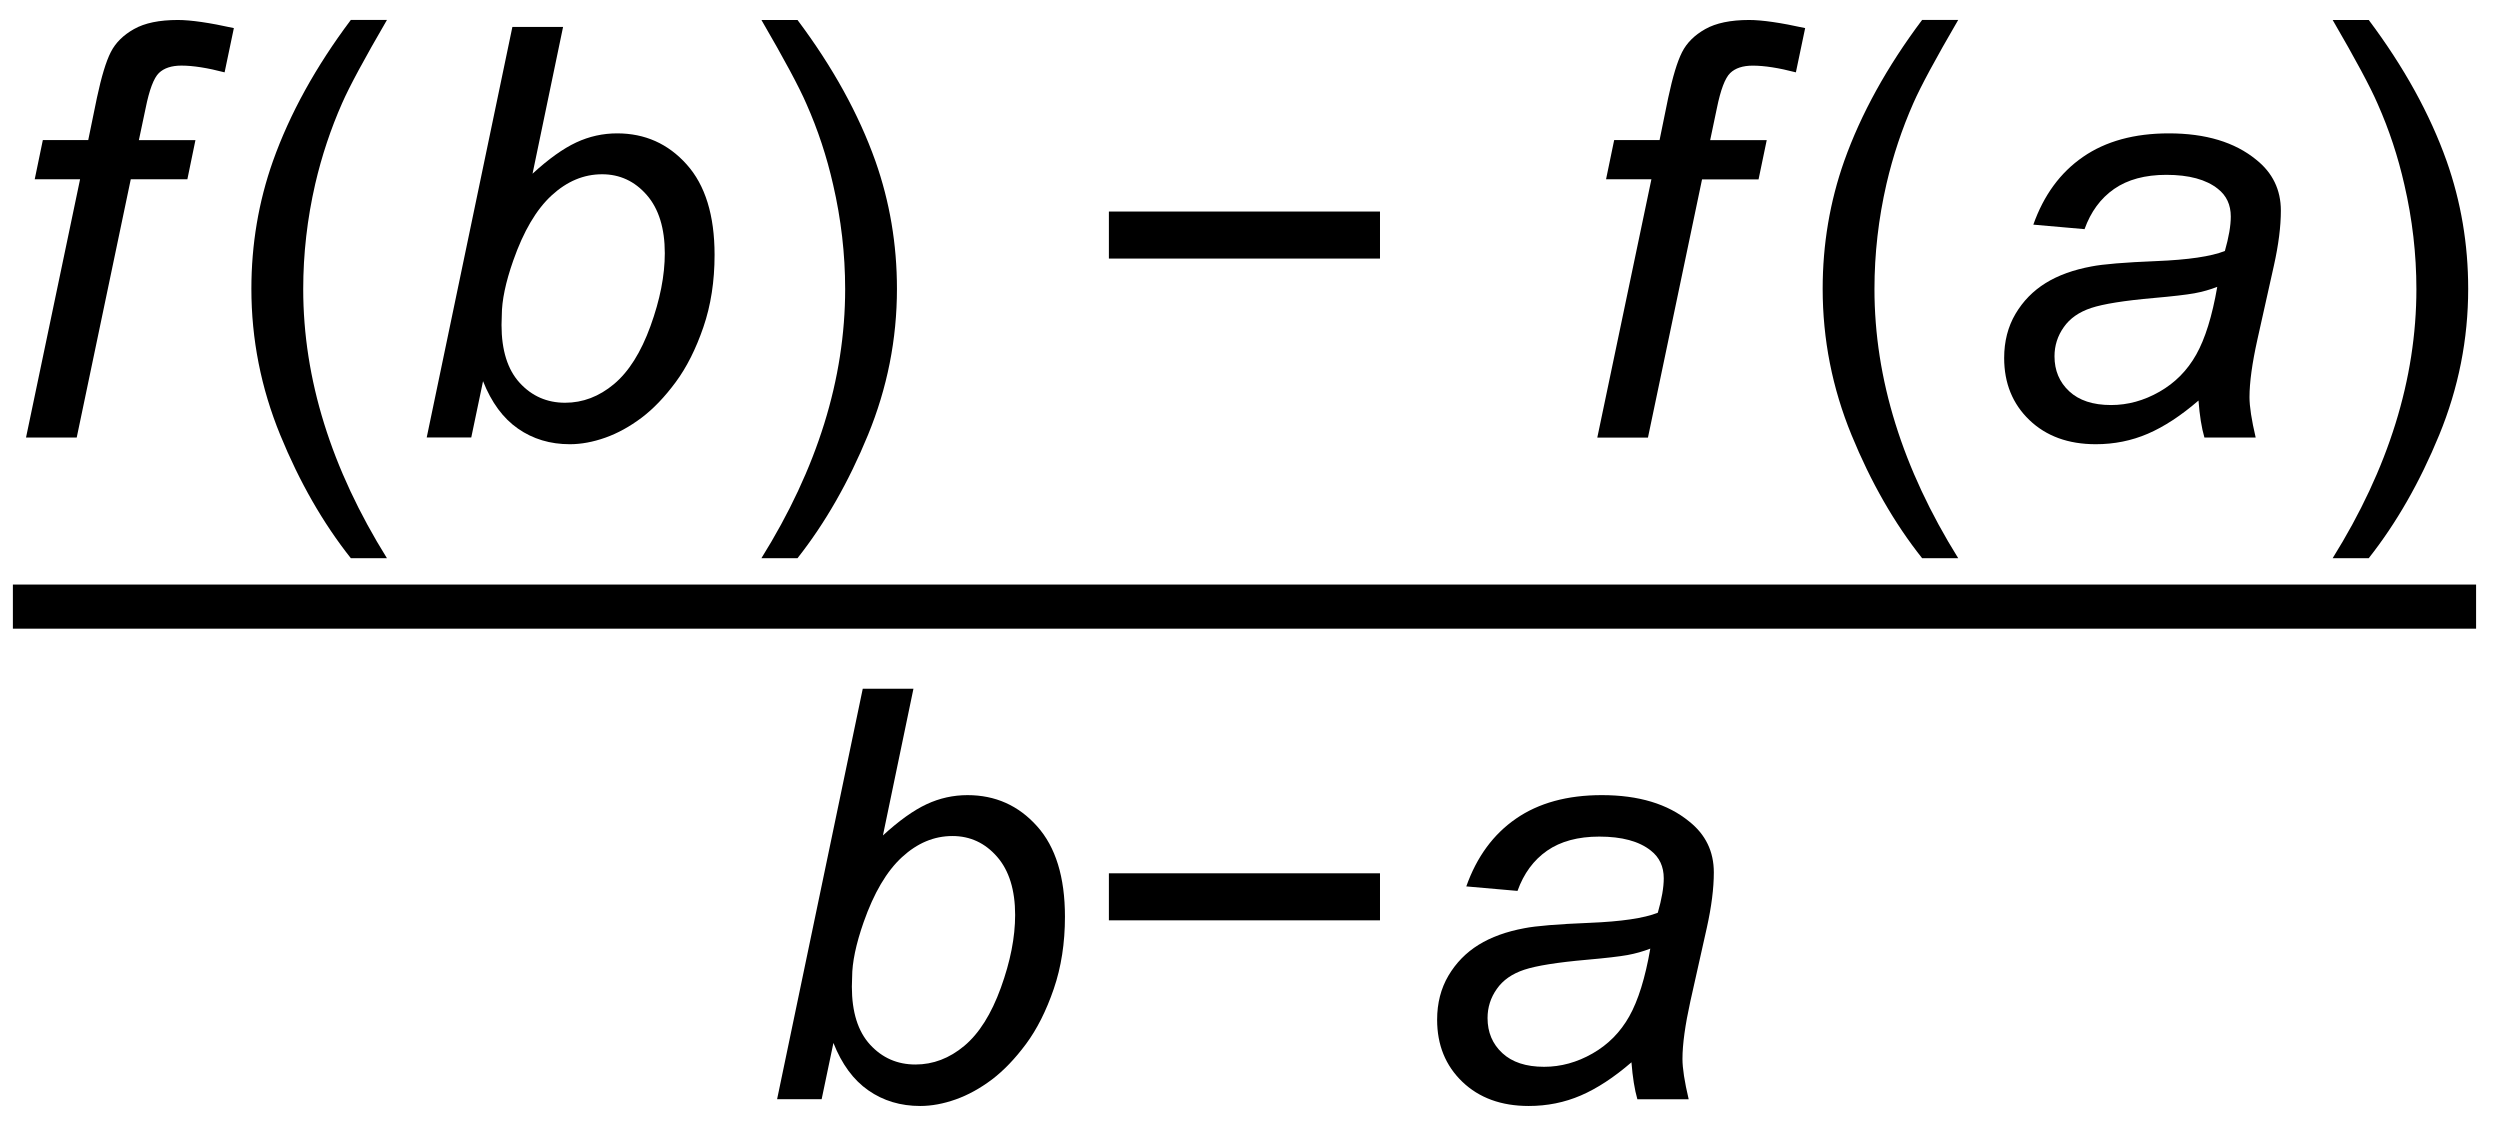 <?xml version="1.0" encoding="utf-8"?>
<!-- Generator: Adobe Illustrator 16.0.0, SVG Export Plug-In . SVG Version: 6.00 Build 0)  -->
<!DOCTYPE svg PUBLIC "-//W3C//DTD SVG 1.1//EN" "http://www.w3.org/Graphics/SVG/1.1/DTD/svg11.dtd">
<svg version="1.1" xmlns="http://www.w3.org/2000/svg" xmlns:xlink="http://www.w3.org/1999/xlink" x="0px" y="0px"
	 width="56.667px" height="25.584px" viewBox="0 0 56.667 25.584" enable-background="new 0 0 56.667 25.584" xml:space="preserve">
<g id="Layer_1">
	<g>
		<path d="M0.59,9.917l1.225-5.853H0.787l0.184-0.889H2l0.197-0.959c0.102-0.478,0.206-0.822,0.314-1.034
			c0.107-0.212,0.283-0.386,0.526-0.523c0.244-0.138,0.575-0.206,0.994-0.206c0.292,0,0.715,0.061,1.27,0.184L5.091,1.64
			C4.702,1.538,4.375,1.487,4.113,1.487c-0.224,0-0.395,0.056-0.511,0.168C3.486,1.768,3.385,2.033,3.301,2.452L3.148,3.176h1.282
			L4.247,4.064H2.964L1.739,9.917H0.59z"/>
		<path d="M7.952,12.652c-0.63-0.795-1.164-1.727-1.6-2.793s-0.654-2.17-0.654-3.313c0-1.008,0.163-1.973,0.489-2.895
			c0.381-1.071,0.969-2.138,1.765-3.199h0.819C8.259,1.333,7.92,1.961,7.755,2.338C7.497,2.922,7.294,3.531,7.146,4.166
			C6.964,4.957,6.873,5.753,6.873,6.553c0,2.035,0.633,4.068,1.898,6.1H7.952z"/>
		<path d="M9.672,9.917l1.942-9.306h1.149l-0.692,3.326c0.364-0.334,0.694-0.57,0.99-0.708s0.605-0.206,0.927-0.206
			c0.63,0,1.156,0.234,1.577,0.705c0.421,0.469,0.632,1.152,0.632,2.05c0,0.597-0.084,1.143-0.254,1.638s-0.379,0.911-0.628,1.247
			C15.066,9,14.808,9.269,14.541,9.47c-0.267,0.2-0.54,0.351-0.819,0.45s-0.548,0.149-0.806,0.149c-0.444,0-0.836-0.117-1.174-0.353
			c-0.338-0.234-0.603-0.594-0.793-1.076l-0.267,1.276H9.672z M11.374,7.149l-0.006,0.216c0,0.576,0.138,1.014,0.413,1.314
			c0.275,0.3,0.618,0.45,1.028,0.45c0.402,0,0.771-0.141,1.107-0.422c0.337-0.282,0.613-0.721,0.829-1.317s0.324-1.146,0.324-1.65
			c0-0.566-0.137-1.008-0.409-1.32c-0.273-0.313-0.611-0.47-1.013-0.47c-0.415,0-0.795,0.159-1.143,0.479
			c-0.347,0.319-0.637,0.811-0.87,1.476C11.46,6.4,11.374,6.814,11.374,7.149z"/>
		<path d="M18.077,12.652h-0.818c1.266-2.031,1.898-4.064,1.898-6.1c0-0.795-0.092-1.585-0.273-2.367
			c-0.144-0.635-0.345-1.244-0.604-1.828c-0.164-0.381-0.505-1.016-1.021-1.904h0.818c0.796,1.062,1.385,2.128,1.766,3.199
			c0.325,0.922,0.488,1.887,0.488,2.895c0,1.143-0.219,2.246-0.657,3.313C19.236,10.926,18.704,11.857,18.077,12.652z"/>
		<path d="M31.28,5.861h-6.145V4.795h6.145V5.861z"/>
		<path d="M36.206,9.917l1.226-5.853h-1.028l0.184-0.889h1.029l0.196-0.959c0.102-0.478,0.206-0.822,0.314-1.034
			c0.107-0.212,0.283-0.386,0.526-0.523s0.574-0.206,0.994-0.206c0.291,0,0.715,0.061,1.27,0.184l-0.21,1.003
			c-0.39-0.102-0.715-0.152-0.978-0.152c-0.225,0-0.395,0.056-0.511,0.168s-0.217,0.378-0.302,0.797l-0.152,0.724h1.282
			l-0.185,0.889h-1.281l-1.226,5.853H36.206z"/>
		<path d="M43.568,12.652c-0.631-0.795-1.164-1.727-1.6-2.793c-0.437-1.066-0.654-2.17-0.654-3.313c0-1.008,0.163-1.973,0.488-2.895
			c0.381-1.071,0.97-2.138,1.766-3.199h0.818c-0.512,0.88-0.851,1.508-1.016,1.885c-0.258,0.584-0.461,1.193-0.609,1.828
			c-0.182,0.791-0.273,1.587-0.273,2.387c0,2.035,0.633,4.068,1.898,6.1H43.568z"/>
		<path d="M49.833,9.079c-0.397,0.343-0.781,0.594-1.148,0.752c-0.369,0.159-0.762,0.238-1.182,0.238
			c-0.621,0-1.123-0.183-1.504-0.549s-0.571-0.835-0.571-1.406c0-0.376,0.086-0.71,0.257-1c0.172-0.29,0.399-0.522,0.683-0.698
			s0.631-0.301,1.041-0.377c0.258-0.051,0.748-0.092,1.47-0.121s1.238-0.105,1.552-0.229c0.089-0.313,0.134-0.573,0.134-0.781
			c0-0.266-0.098-0.476-0.293-0.628c-0.266-0.212-0.655-0.317-1.168-0.317c-0.482,0-0.877,0.107-1.184,0.32
			c-0.307,0.214-0.529,0.518-0.67,0.911l-1.161-0.102c0.237-0.669,0.612-1.181,1.127-1.536c0.514-0.355,1.162-0.533,1.945-0.533
			c0.834,0,1.494,0.199,1.98,0.597c0.372,0.296,0.559,0.681,0.559,1.155c0,0.359-0.053,0.776-0.159,1.25l-0.374,1.676
			c-0.118,0.533-0.178,0.967-0.178,1.302c0,0.212,0.047,0.517,0.14,0.914h-1.162C49.903,9.697,49.858,9.418,49.833,9.079z
			 M50.258,6.502c-0.161,0.063-0.334,0.112-0.518,0.146c-0.185,0.033-0.492,0.069-0.924,0.107c-0.669,0.059-1.141,0.135-1.416,0.226
			c-0.274,0.091-0.482,0.235-0.621,0.435c-0.141,0.199-0.21,0.419-0.21,0.66c0,0.322,0.111,0.586,0.333,0.793
			c0.223,0.208,0.539,0.312,0.949,0.312c0.381,0,0.747-0.101,1.098-0.302c0.352-0.201,0.629-0.48,0.832-0.841
			S50.143,7.166,50.258,6.502z"/>
		<path d="M53.692,12.652h-0.818c1.266-2.031,1.898-4.064,1.898-6.1c0-0.795-0.092-1.585-0.273-2.367
			c-0.144-0.635-0.345-1.244-0.604-1.828c-0.164-0.381-0.505-1.016-1.021-1.904h0.818c0.796,1.062,1.385,2.128,1.766,3.199
			c0.325,0.922,0.488,1.887,0.488,2.895c0,1.143-0.219,2.246-0.657,3.313C54.851,10.926,54.319,11.857,53.692,12.652z"/>
	</g>
	<g>
		<path d="M17.614,24.917l1.942-9.306h1.149l-0.692,3.326c0.364-0.334,0.694-0.57,0.99-0.708s0.605-0.206,0.927-0.206
			c0.63,0,1.156,0.234,1.577,0.705c0.421,0.469,0.632,1.152,0.632,2.05c0,0.597-0.084,1.143-0.254,1.638s-0.379,0.911-0.628,1.247
			c-0.25,0.337-0.508,0.605-0.774,0.807c-0.267,0.2-0.54,0.351-0.819,0.45s-0.548,0.149-0.806,0.149
			c-0.444,0-0.836-0.117-1.174-0.353c-0.338-0.234-0.603-0.594-0.793-1.076l-0.267,1.276H17.614z M19.315,22.149l-0.006,0.216
			c0,0.576,0.138,1.014,0.413,1.314c0.275,0.3,0.618,0.45,1.028,0.45c0.402,0,0.771-0.141,1.107-0.422
			c0.337-0.282,0.613-0.721,0.829-1.317s0.324-1.146,0.324-1.65c0-0.566-0.137-1.008-0.409-1.32c-0.273-0.313-0.611-0.47-1.013-0.47
			c-0.415,0-0.795,0.159-1.143,0.479c-0.347,0.319-0.637,0.811-0.87,1.476C19.402,21.4,19.315,21.814,19.315,22.149z"/>
		<path d="M31.28,20.861h-6.145v-1.066h6.145V20.861z"/>
		<path d="M36.98,24.079c-0.397,0.343-0.781,0.594-1.148,0.752c-0.369,0.159-0.762,0.238-1.182,0.238
			c-0.621,0-1.123-0.183-1.504-0.549s-0.571-0.835-0.571-1.406c0-0.376,0.086-0.71,0.257-1c0.172-0.29,0.399-0.522,0.683-0.698
			s0.631-0.301,1.041-0.377c0.258-0.051,0.748-0.092,1.47-0.121s1.239-0.105,1.551-0.229c0.09-0.313,0.135-0.573,0.135-0.781
			c0-0.266-0.098-0.476-0.293-0.628c-0.266-0.212-0.656-0.317-1.168-0.317c-0.482,0-0.877,0.107-1.184,0.32
			c-0.307,0.214-0.529,0.518-0.67,0.911l-1.161-0.102c0.237-0.669,0.612-1.181,1.127-1.536c0.514-0.355,1.162-0.533,1.945-0.533
			c0.834,0,1.494,0.199,1.98,0.597c0.373,0.296,0.559,0.681,0.559,1.155c0,0.359-0.053,0.776-0.158,1.25l-0.375,1.676
			c-0.117,0.533-0.178,0.967-0.178,1.302c0,0.212,0.047,0.517,0.141,0.914h-1.163C37.051,24.697,37.006,24.418,36.98,24.079z
			 M37.407,21.502c-0.162,0.063-0.334,0.112-0.518,0.146c-0.185,0.033-0.492,0.069-0.924,0.107
			c-0.669,0.059-1.141,0.135-1.416,0.226c-0.274,0.091-0.482,0.235-0.621,0.435c-0.141,0.199-0.21,0.419-0.21,0.66
			c0,0.322,0.111,0.586,0.333,0.793c0.223,0.208,0.539,0.312,0.949,0.312c0.381,0,0.747-0.101,1.098-0.302
			c0.352-0.201,0.629-0.48,0.832-0.841S37.292,22.166,37.407,21.502z"/>
	</g>
	<line fill="none" stroke="#000000" stroke-miterlimit="10" x1="0.292" y1="13.75" x2="56.125" y2="13.75"/>
</g>
<g id="Layer_2" display="none">
	<g display="inline">
		<g>
			<path d="M22.275-7.225l0.264-8.511c0.078-1.504,0.322-2.749,0.732-3.735c0.264-0.654,0.625-1.14,1.084-1.458
				s0.913-0.476,1.362-0.476c0.488,0,0.916,0.164,1.282,0.491s0.549,0.686,0.549,1.077c0,0.459-0.129,0.828-0.388,1.106
				s-0.579,0.417-0.959,0.417c-0.342,0-0.713-0.176-1.113-0.527c-0.225-0.195-0.42-0.293-0.586-0.293s-0.305,0.071-0.417,0.212
				s-0.168,0.383-0.168,0.725c0,0.4,0.044,1.108,0.132,2.124c0.361,4.014,0.542,7.25,0.542,9.711c0,0.684-0.078,3.564-0.234,8.643
				c-0.078,2.881-0.518,4.83-1.318,5.846c-0.527,0.654-1.182,0.98-1.963,0.98c-0.508,0-0.923-0.166-1.245-0.498
				s-0.483-0.756-0.483-1.273c0-0.439,0.125-0.791,0.374-1.055s0.564-0.396,0.945-0.396c0.391,0,0.728,0.156,1.011,0.469
				s0.522,0.469,0.718,0.469c0.166,0,0.303-0.068,0.41-0.205s0.161-0.365,0.161-0.688c0-0.41-0.044-0.996-0.132-1.758
				c-0.166-1.396-0.293-3.047-0.381-4.951C22.333-3.211,22.275-5.359,22.275-7.225z"/>
		</g>
		<g>
			<path d="M34.555-28.919l-1.352,4.711c0.411-0.448,0.755-0.746,1.031-0.895c0.276-0.148,0.575-0.223,0.898-0.223
				c0.625,0,1.092,0.226,1.402,0.676C36.845-24.199,37-23.68,37-23.091c0,1.406-0.511,2.662-1.531,3.766
				c-0.906,0.974-1.938,1.461-3.094,1.461c-0.859,0-1.769-0.252-2.727-0.758l2.391-8.289c0.114-0.391,0.172-0.659,0.172-0.805
				c0-0.125-0.052-0.224-0.156-0.297c-0.146-0.104-0.367-0.148-0.664-0.133l0.086-0.313l2.609-0.461H34.555z M31.555-18.544
				c0.245,0.156,0.466,0.234,0.664,0.234c0.276,0,0.508-0.055,0.695-0.164c0.297-0.177,0.608-0.497,0.934-0.961
				c0.325-0.463,0.598-1.023,0.816-1.68s0.328-1.31,0.328-1.961c0-0.37-0.083-0.651-0.25-0.844
				c-0.167-0.192-0.359-0.289-0.578-0.289c-0.365,0-0.683,0.177-0.953,0.531c-0.183,0.229-0.38,0.716-0.594,1.461L31.555-18.544z"/>
		</g>
		<g>
			<path d="M35.498,6.117l-1.516,5.195l-0.156,0.633c-0.016,0.078-0.023,0.136-0.023,0.172c0,0.063,0.022,0.117,0.066,0.164
				c0.044,0.047,0.09,0.07,0.137,0.07c0.109,0,0.26-0.083,0.453-0.25c0.078-0.067,0.266-0.307,0.563-0.719l0.273,0.141
				c-0.37,0.678-0.765,1.171-1.184,1.48c-0.419,0.31-0.871,0.465-1.355,0.465c-0.297,0-0.523-0.077-0.68-0.23
				s-0.234-0.348-0.234-0.582c0-0.203,0.083-0.58,0.25-1.133l0.188-0.633c-0.604,1.037-1.185,1.771-1.742,2.203
				c-0.323,0.25-0.667,0.375-1.031,0.375c-0.479,0-0.826-0.197-1.039-0.59c-0.214-0.393-0.32-0.837-0.32-1.332
				c0-0.734,0.224-1.576,0.672-2.527c0.448-0.95,1.036-1.715,1.766-2.293c0.599-0.479,1.161-0.719,1.688-0.719
				c0.292,0,0.526,0.085,0.703,0.254c0.177,0.17,0.307,0.479,0.391,0.926l0.281-0.961L35.498,6.117z M32.998,7.602
				c0-0.422-0.065-0.727-0.195-0.914c-0.094-0.13-0.222-0.195-0.383-0.195c-0.162,0-0.328,0.078-0.5,0.234
				c-0.349,0.323-0.726,0.979-1.129,1.965c-0.404,0.987-0.605,1.84-0.605,2.559c0,0.276,0.045,0.476,0.137,0.598
				c0.091,0.123,0.191,0.184,0.301,0.184c0.234,0,0.471-0.135,0.711-0.406c0.344-0.385,0.653-0.856,0.93-1.414
				C32.752,9.232,32.998,8.362,32.998,7.602z"/>
		</g>
		<g>
			<path d="M43.292-8.419l-0.648,2.031c-0.229,0.729-0.344,1.239-0.344,1.531c0,0.495,0.217,0.742,0.648,0.742
				c0.359,0,0.631-0.229,0.813-0.688h0.359c-0.349,1.292-1.067,1.938-2.156,1.938c-0.994,0-1.492-0.414-1.492-1.242
				c0-0.38,0.193-1.099,0.578-2.156l0.789-2.156h-1.547l-0.805,2.531c-0.385,1.219-0.717,2.027-0.996,2.426
				c-0.278,0.398-0.649,0.598-1.113,0.598c-0.307,0-0.549-0.094-0.726-0.281c-0.177-0.188-0.266-0.394-0.266-0.617
				c0-0.192,0.047-0.359,0.141-0.5s0.271-0.339,0.531-0.594c0.443-0.433,0.831-0.922,1.164-1.469
				c0.334-0.547,0.636-1.245,0.906-2.094h-0.82c-0.729,0-1.237,0.261-1.523,0.781l-0.203-0.094c0.177-0.578,0.391-1.051,0.64-1.418
				c0.25-0.367,0.518-0.618,0.801-0.754c0.284-0.136,0.629-0.203,1.035-0.203h6.25l-0.461,1.688H43.292z"/>
			<path d="M46.108-9.622l2.406-0.703c0.191,0.239,0.328,0.466,0.406,0.68c0.141,0.37,0.238,0.88,0.297,1.531
				c0.109,1.281,0.184,2.648,0.227,4.102C50-4.747,50.639-5.719,51.358-6.927c0.219-0.364,0.328-0.708,0.328-1.031
				c0-0.203-0.127-0.396-0.379-0.578c-0.254-0.183-0.41-0.324-0.473-0.426s-0.094-0.233-0.094-0.395c0-0.261,0.094-0.487,0.285-0.68
				c0.189-0.192,0.42-0.289,0.691-0.289c0.286,0,0.534,0.109,0.745,0.328s0.316,0.477,0.316,0.773c0,0.349-0.098,0.754-0.293,1.215
				s-0.652,1.251-1.37,2.371c-0.922,1.433-1.826,2.672-2.711,3.719c-0.568,0.667-1.027,1.147-1.375,1.441
				c-0.35,0.294-0.711,0.527-1.086,0.699C45.719,0.32,45.499,0.37,45.28,0.37c-0.297,0-0.551-0.104-0.762-0.313
				s-0.316-0.456-0.316-0.742s0.095-0.528,0.285-0.727c0.189-0.198,0.412-0.297,0.668-0.297c0.317,0,0.609,0.167,0.875,0.5
				c0.176,0.224,0.322,0.336,0.438,0.336c0.119,0,0.236-0.034,0.352-0.102c0.156-0.083,0.375-0.276,0.656-0.578
				c0.031-0.651,0.047-1.144,0.047-1.477c0-0.448-0.021-1.078-0.063-1.891l-0.133-2.977c-0.047-0.547-0.164-0.94-0.352-1.18
				c-0.146-0.177-0.336-0.266-0.57-0.266c-0.09,0-0.188,0.008-0.297,0.023V-9.622z"/>
			<path d="M56.918-8.411h-3.279V-8.58c0.854-0.789,1.573-1.515,2.159-2.177c0.492-0.549,0.801-0.969,0.927-1.259
				s0.189-0.582,0.189-0.877c0-0.276-0.088-0.501-0.262-0.674c-0.175-0.173-0.393-0.26-0.654-0.26c-0.422,0-0.783,0.232-1.084,0.697
				l-0.168-0.077c0.157-0.45,0.362-0.791,0.614-1.025c0.35-0.322,0.76-0.483,1.23-0.483c0.437,0,0.799,0.135,1.086,0.405
				c0.287,0.271,0.431,0.583,0.431,0.938c0,0.313-0.07,0.622-0.21,0.927s-0.428,0.688-0.865,1.15
				c-0.334,0.353-1.011,0.964-2.031,1.835h1.188c0.383,0,0.65-0.043,0.804-0.129c0.153-0.088,0.297-0.261,0.431-0.521h0.214
				L56.918-8.411z"/>
			<path d="M67.459-13.919L64.92-5.177c-0.161,0.547-0.242,0.878-0.242,0.992c0,0.058,0.021,0.106,0.063,0.148
				s0.086,0.063,0.133,0.063c0.089,0,0.19-0.044,0.305-0.133c0.192-0.146,0.427-0.422,0.703-0.828l0.281,0.148
				c-0.734,1.281-1.542,1.922-2.422,1.922c-0.313,0-0.554-0.082-0.723-0.246s-0.254-0.374-0.254-0.629
				c0-0.245,0.067-0.594,0.203-1.047l0.234-0.797c-0.651,1.151-1.216,1.917-1.695,2.297c-0.364,0.281-0.719,0.422-1.063,0.422
				c-0.391,0-0.72-0.159-0.988-0.477s-0.402-0.781-0.402-1.391c0-0.776,0.172-1.542,0.516-2.297s0.741-1.386,1.191-1.891
				s0.88-0.866,1.289-1.082s0.812-0.324,1.207-0.324c0.203,0,0.384,0.042,0.543,0.125s0.34,0.239,0.543,0.469l0.578-1.945
				c0.141-0.479,0.211-0.823,0.211-1.031c0-0.125-0.047-0.231-0.141-0.32c-0.094-0.088-0.219-0.133-0.375-0.133
				c-0.073,0-0.164,0.008-0.273,0.023l0.078-0.305l2.57-0.477H67.459z M64.022-8.966c0-0.317-0.063-0.55-0.188-0.695
				S63.564-9.88,63.397-9.88s-0.347,0.086-0.539,0.258c-0.37,0.333-0.757,1.004-1.16,2.012s-0.605,1.855-0.605,2.543
				c0,0.25,0.044,0.435,0.133,0.555s0.188,0.18,0.297,0.18c0.183,0,0.364-0.083,0.547-0.25c0.442-0.396,0.879-1.077,1.309-2.043
				S64.022-8.372,64.022-8.966z"/>
			<path d="M68.259-9.856l2.727-0.469c0.495,0.776,0.844,1.63,1.047,2.563c0.511-0.755,0.896-1.284,1.156-1.586
				c0.349-0.406,0.637-0.671,0.863-0.793s0.468-0.184,0.723-0.184c0.286,0,0.507,0.078,0.66,0.234s0.23,0.367,0.23,0.633
				c0,0.25-0.077,0.454-0.23,0.613s-0.345,0.238-0.574,0.238c-0.167,0-0.358-0.03-0.574-0.09s-0.366-0.09-0.449-0.09
				c-0.219,0-0.427,0.078-0.625,0.234c-0.271,0.214-0.604,0.669-1,1.367c0.442,1.563,0.797,2.516,1.063,2.859
				c0.156,0.203,0.315,0.305,0.477,0.305c0.136,0,0.253-0.034,0.352-0.102c0.151-0.109,0.383-0.383,0.695-0.82l0.281,0.164
				c-0.458,0.739-0.906,1.261-1.344,1.563c-0.333,0.234-0.661,0.352-0.984,0.352c-0.333,0-0.61-0.074-0.832-0.223
				s-0.418-0.391-0.59-0.727s-0.375-0.874-0.609-1.613c-0.609,0.776-1.087,1.343-1.434,1.699s-0.634,0.59-0.863,0.699
				s-0.474,0.164-0.734,0.164c-0.271,0-0.485-0.078-0.645-0.234s-0.238-0.359-0.238-0.609c0-0.266,0.086-0.484,0.258-0.656
				s0.391-0.258,0.656-0.258c0.141,0,0.3,0.042,0.477,0.125c0.261,0.125,0.448,0.188,0.563,0.188c0.151,0,0.286-0.031,0.406-0.094
				c0.156-0.078,0.354-0.247,0.594-0.508c0.146-0.161,0.414-0.505,0.805-1.031c-0.5-1.854-0.891-2.964-1.172-3.328
				c-0.177-0.234-0.401-0.352-0.672-0.352c-0.141,0-0.313,0.021-0.516,0.063L68.259-9.856z"/>
		</g>
	</g>
</g>
</svg>
